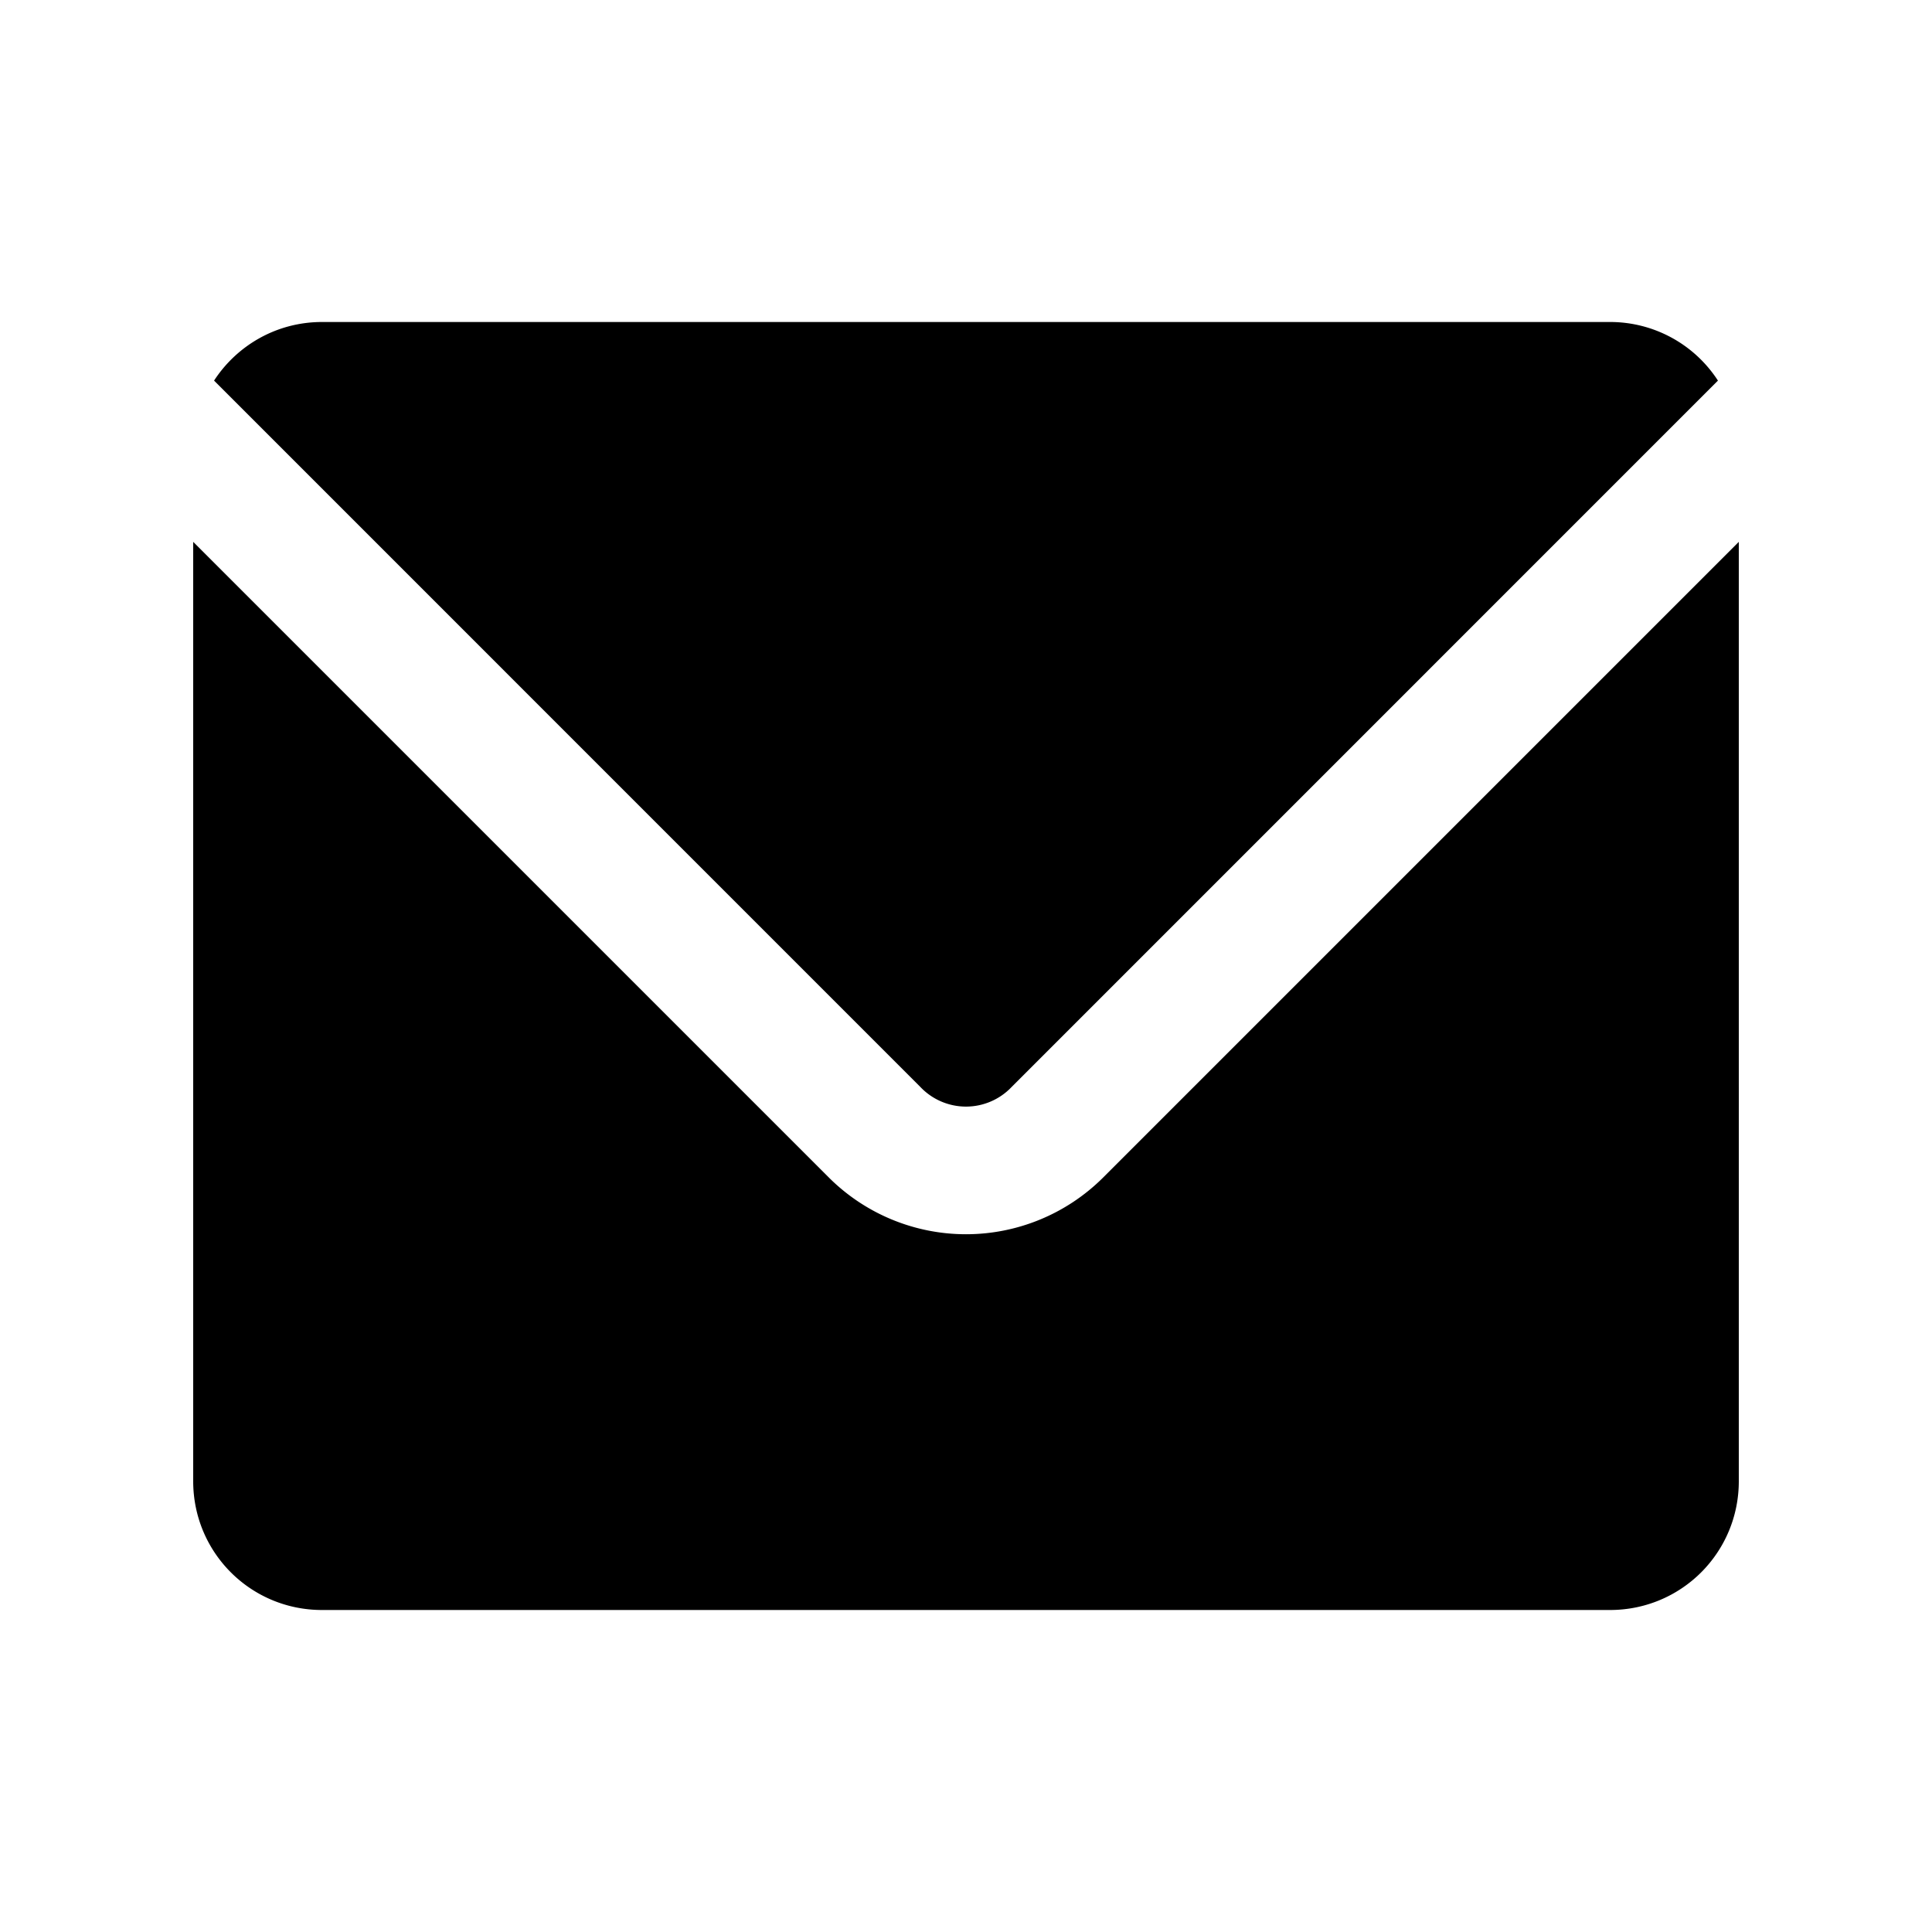 <svg xmlns="http://www.w3.org/2000/svg" width="30" height="30"><path d="M5 5c-.704 0-1.32.363-1.676.91L14.293 16.88a.976.976 0 0 0 1.414 0L26.676 5.91A1.994 1.994 0 0 0 25 5H5zM3 8.414V23c0 1.108.892 2 2 2h20c1.108 0 2-.892 2-2V8.414l-9.879 9.879a3.015 3.015 0 0 1-4.242 0L3 8.414z" style="opacity:1;fill:#000;fill-opacity:1;stroke:none;stroke-width:.5;stroke-miterlimit:4;stroke-dasharray:none;stroke-opacity:1"/></svg>